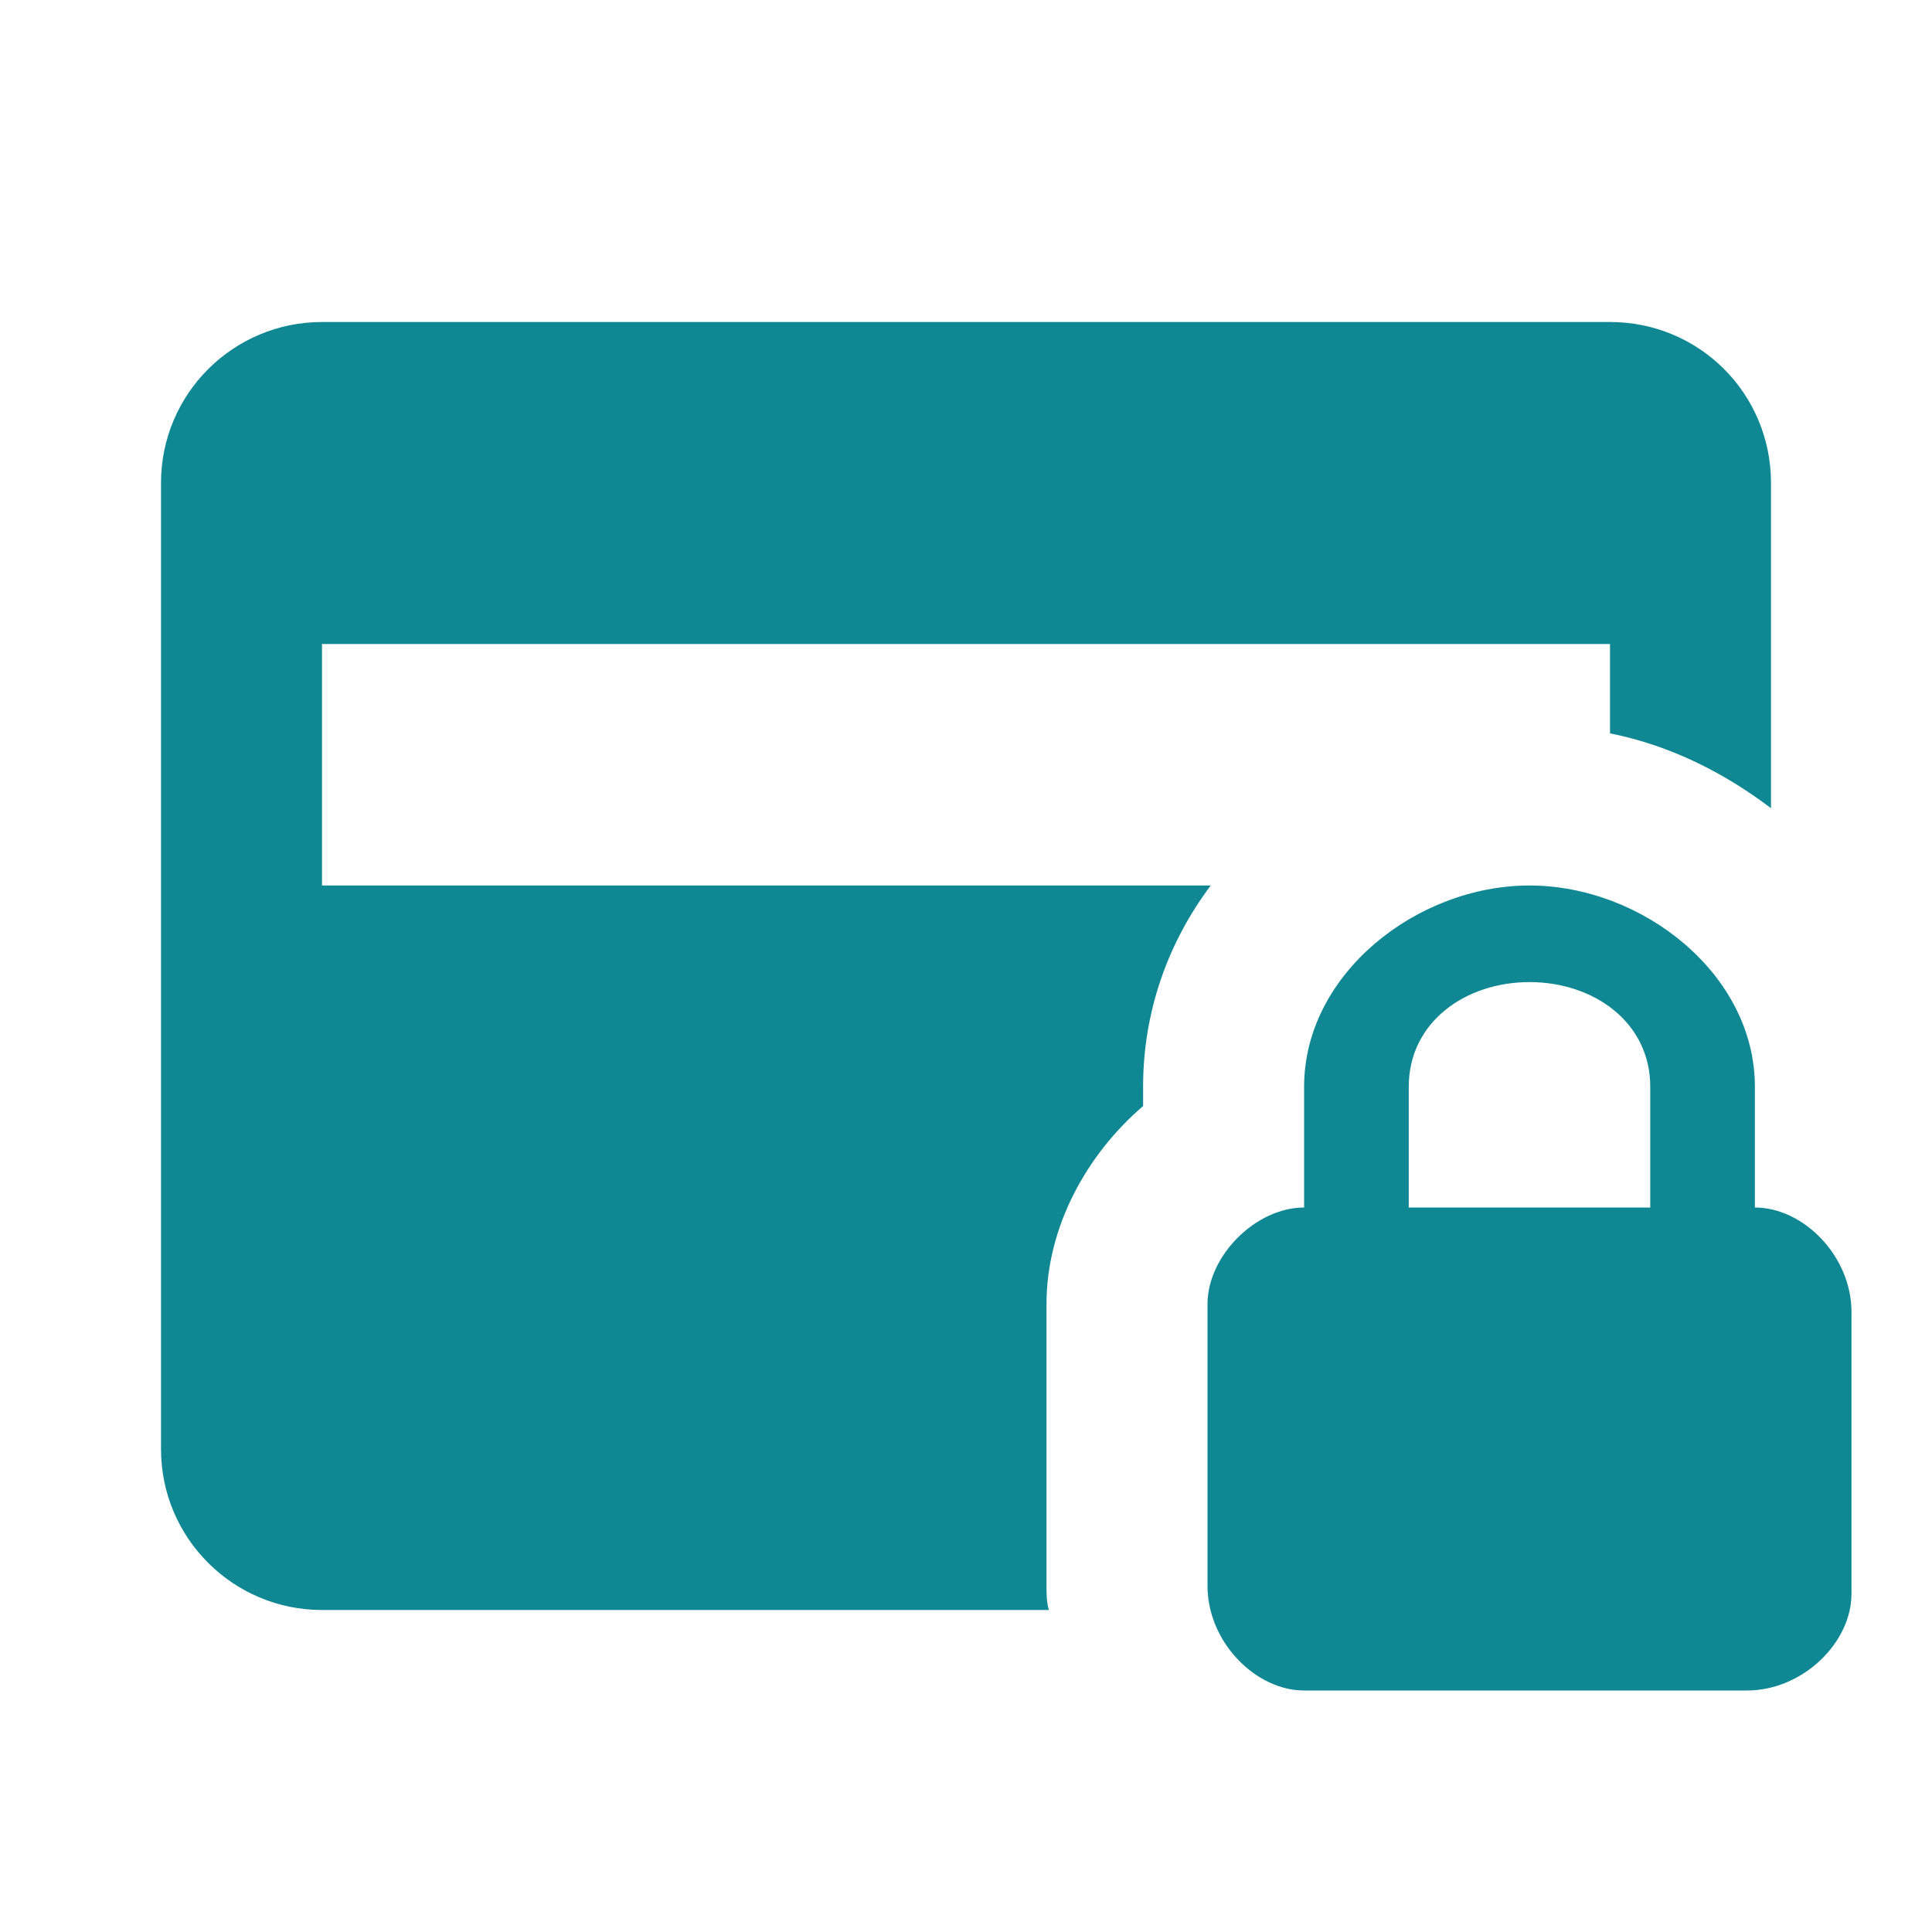 <svg width="72" height="72" viewBox="0 0 72 72" fill="none" xmlns="http://www.w3.org/2000/svg">
<g id="credit-card-lock">
<path id="Vector" d="M65.4 45V40.5C65.4 36.3 61.2 33 57 33C52.8 33 48.6 36.3 48.6 40.5V45C46.8 45 45 46.8 45 48.6V59.1C45 61.2 46.8 63 48.6 63H65.1C67.2 63 69 61.2 69 59.4V48.9C69 46.8 67.2 45 65.4 45ZM61.5 45H52.5V40.5C52.5 38.1 54.6 36.6 57 36.6C59.4 36.6 61.5 38.1 61.5 40.5V45ZM39.09 60H12C8.7 60 6 57.33 6 54V18C6 14.67 8.7 12 12 12H60C63.33 12 66 14.67 66 18V30.12C64.26 28.8 62.25 27.78 60 27.33V24H12V33H45.12C43.5 35.16 42.6 37.74 42.6 40.5V41.22C40.5 43.02 39 45.72 39 48.6V59.1C39 59.4 39 59.7 39.09 60Z" fill="#108893"/>
</g>
</svg>
